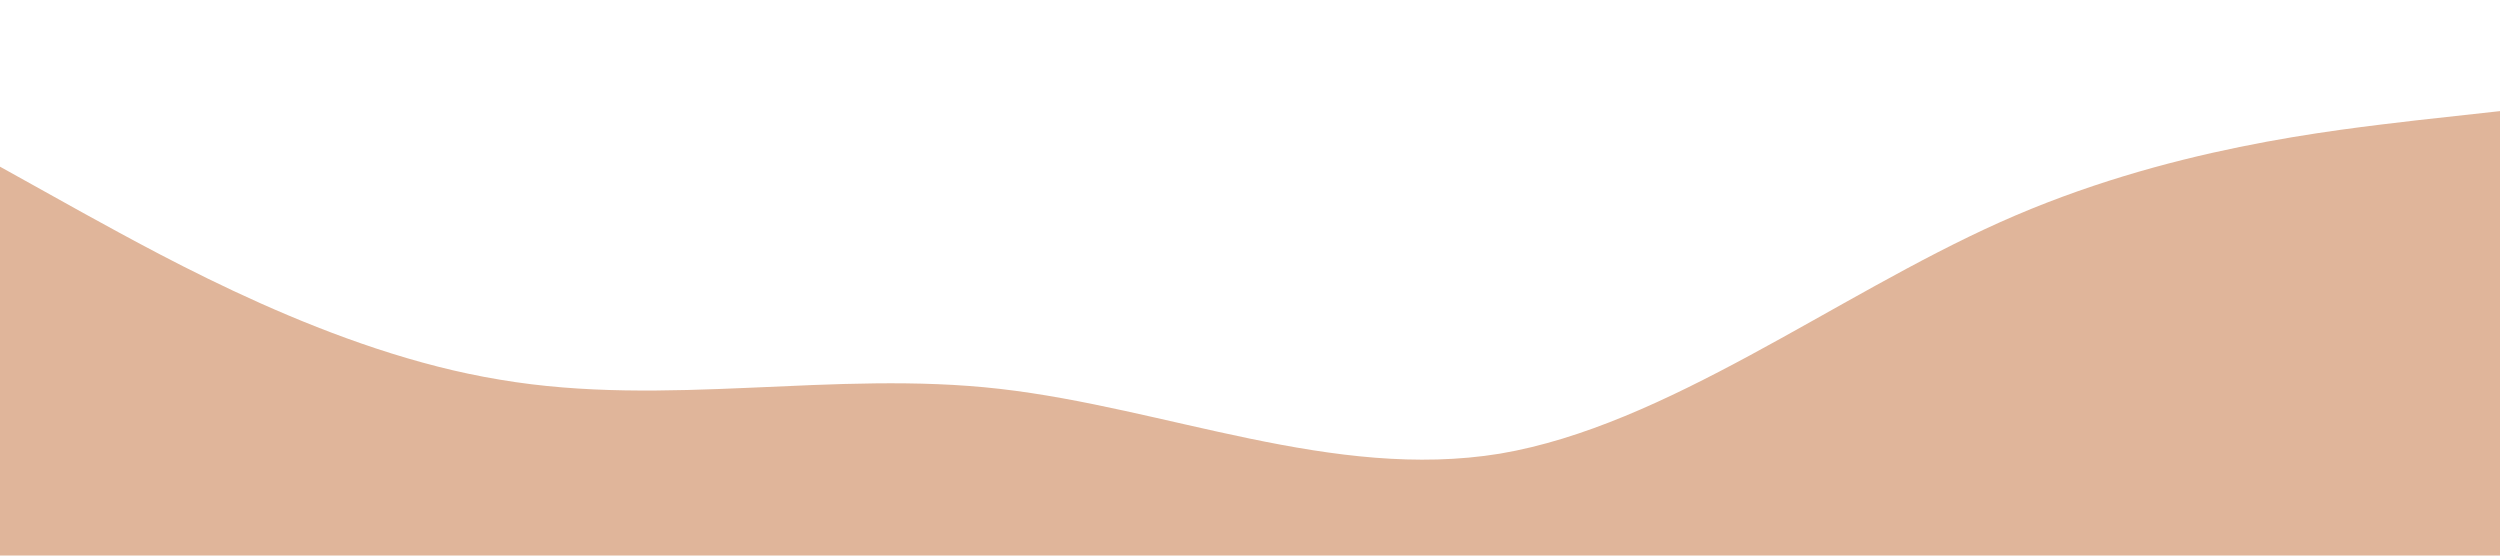 <?xml version="1.0" encoding="UTF-8" standalone="no"?> <svg xmlns="http://www.w3.org/2000/svg" viewBox="0 0 1440 320"> <path fill="#e0b59a" fill-opacity="1" d="M0,96L48,122.7C96,149,192,203,288,218.7C384,235,480,213,576,224C672,235,768,277,864,261.3C960,245,1056,171,1152,128C1248,85,1344,75,1392,69.3L1440,64L1440,320L1392,320C1344,320,1248,320,1152,320C1056,320,960,320,864,320C768,320,672,320,576,320C480,320,384,320,288,320C192,320,96,320,48,320L0,320Z"></path> </svg> 